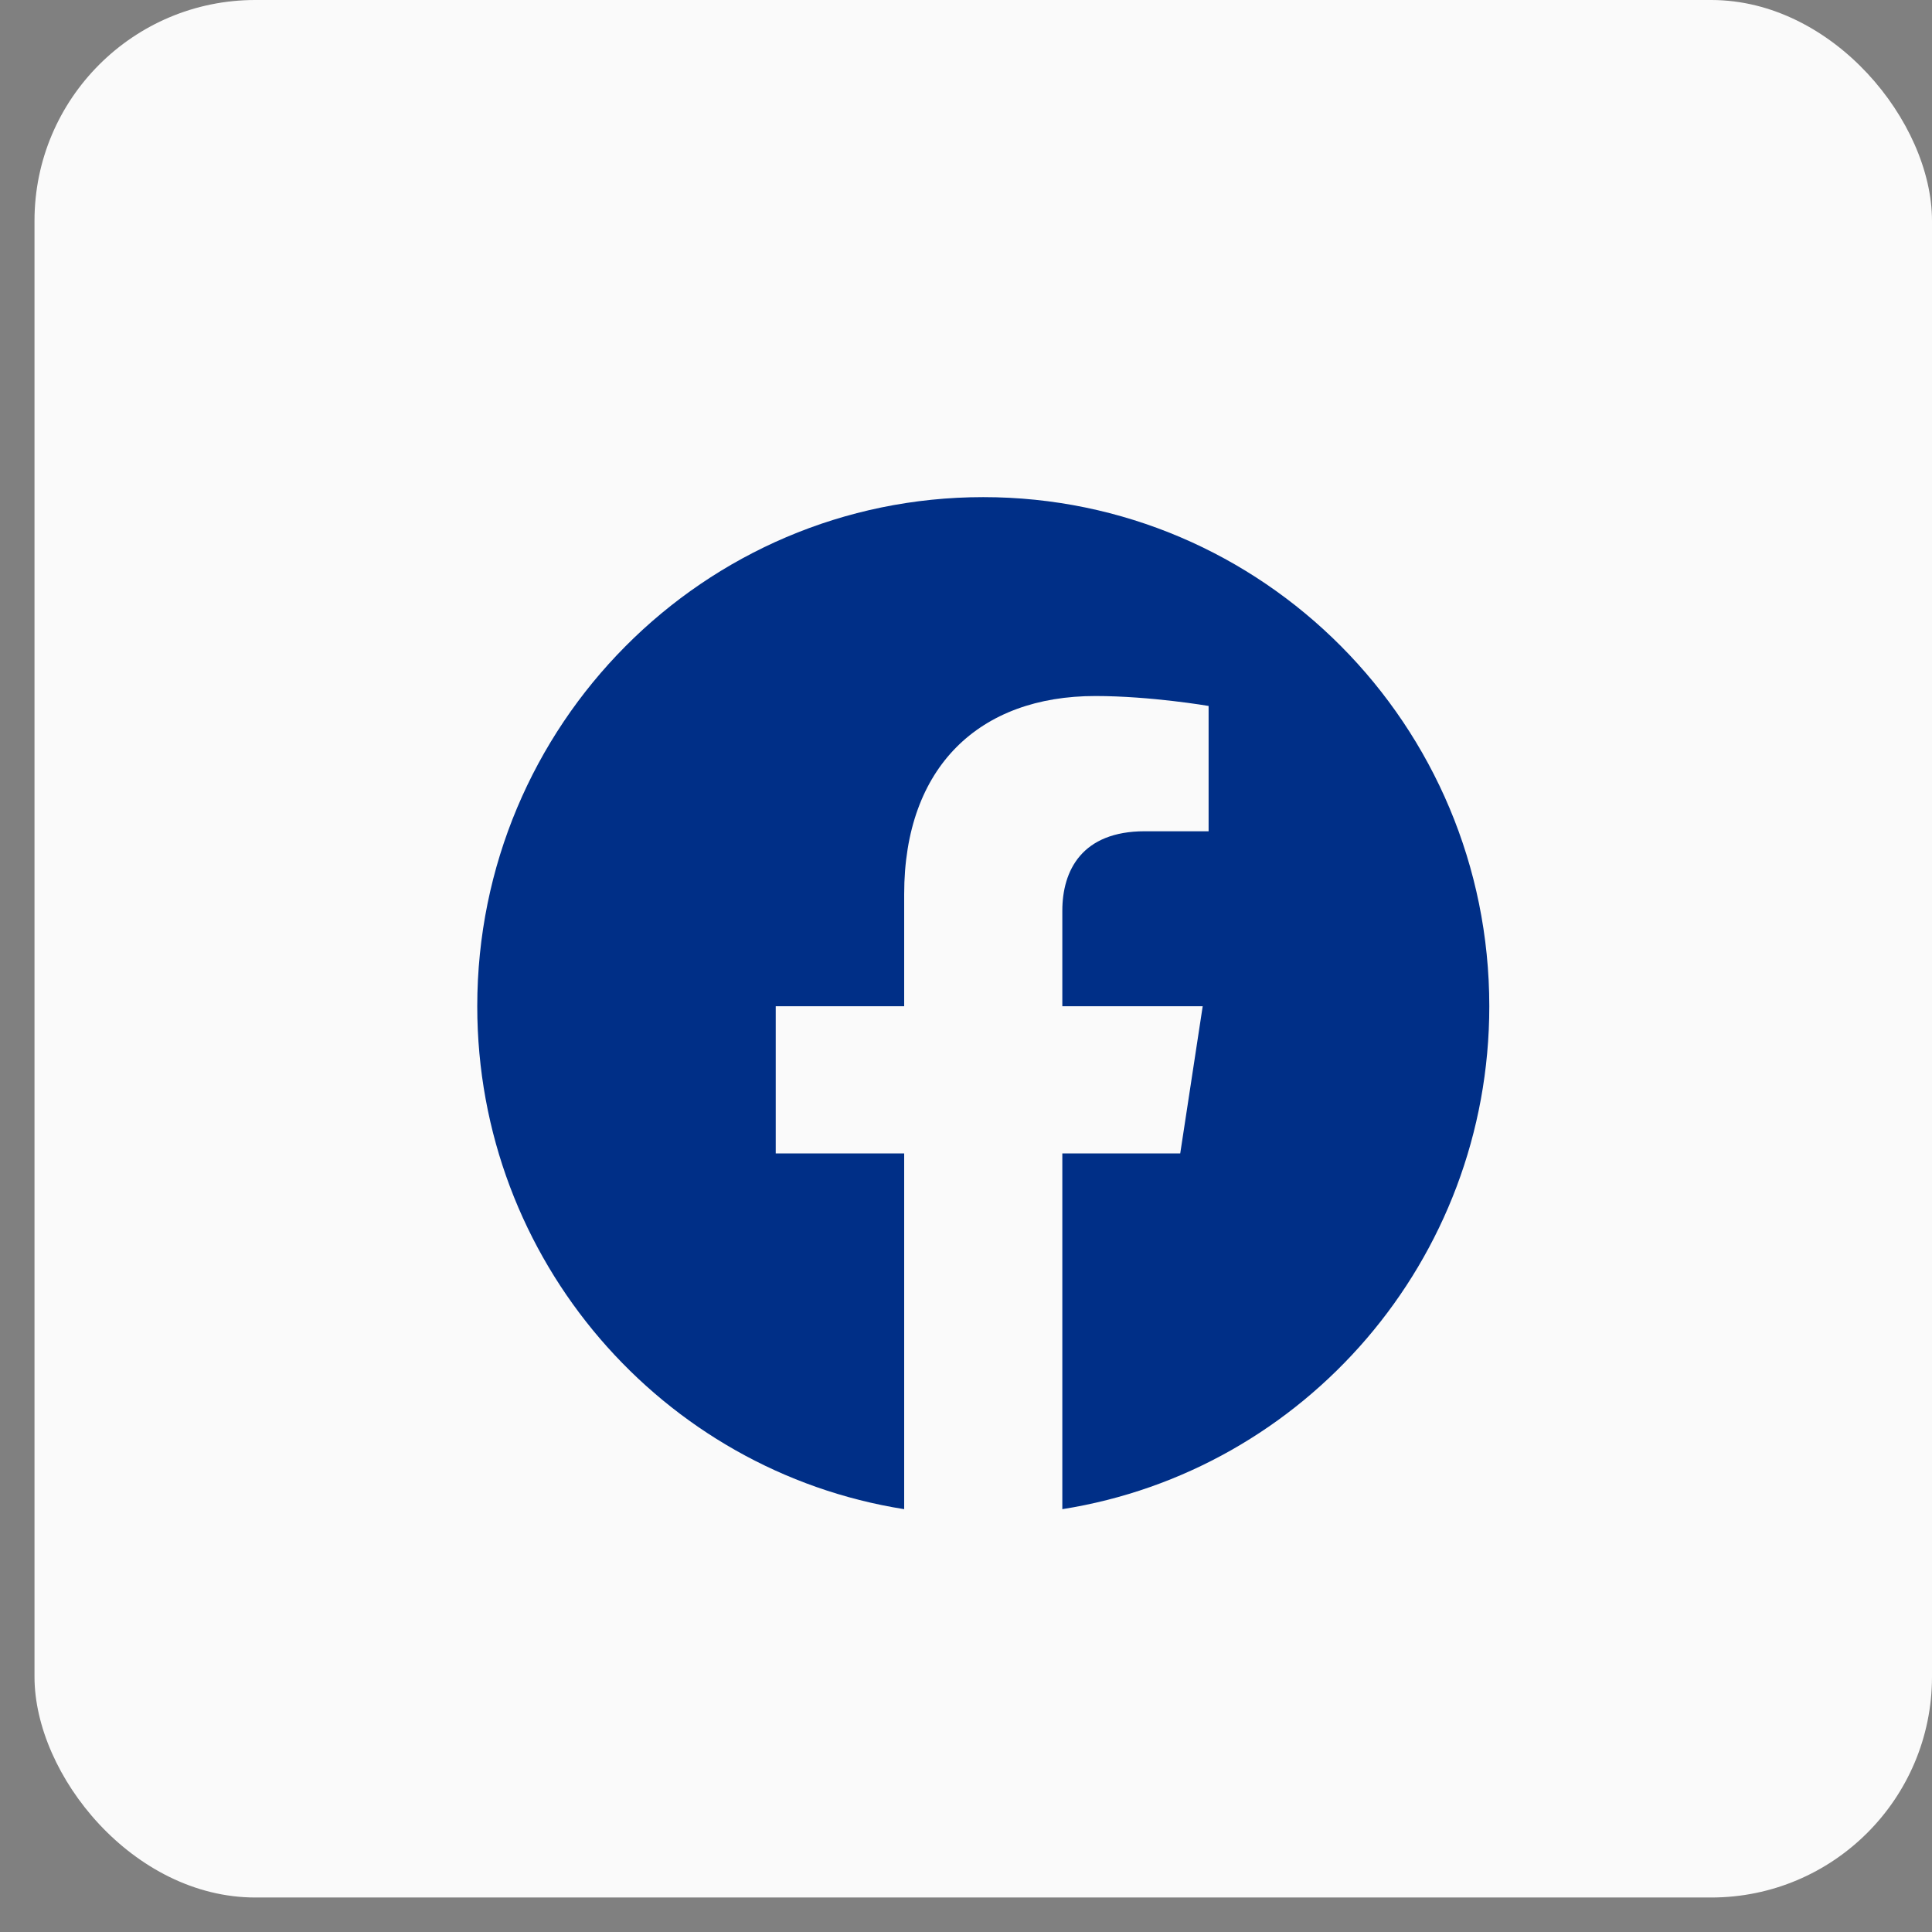 <svg width="35" height="35" viewBox="0 0 35 35" fill="none" xmlns="http://www.w3.org/2000/svg">
<rect x="0" y="0" width="35" height="35" fill="#808080" stroke="none"/>
<rect x="0.625" width="34.375" height="34.375" rx="4" fill="#FAFAFA"/>
<path d="M26.98 18.229C26.98 13.136 22.876 9.006 17.813 9.006C12.75 9.006 8.646 13.136 8.646 18.229C8.646 22.833 11.998 26.648 16.38 27.34V20.895H14.053V18.229H16.38V16.197C16.38 13.886 17.749 12.609 19.843 12.609C20.846 12.609 21.895 12.789 21.895 12.789V15.059H20.739C19.6 15.059 19.245 15.77 19.245 16.499V18.229H21.788L21.381 20.895H19.245V27.34C23.628 26.648 26.98 22.833 26.98 18.229Z" fill="#002F87"/>
</svg>
